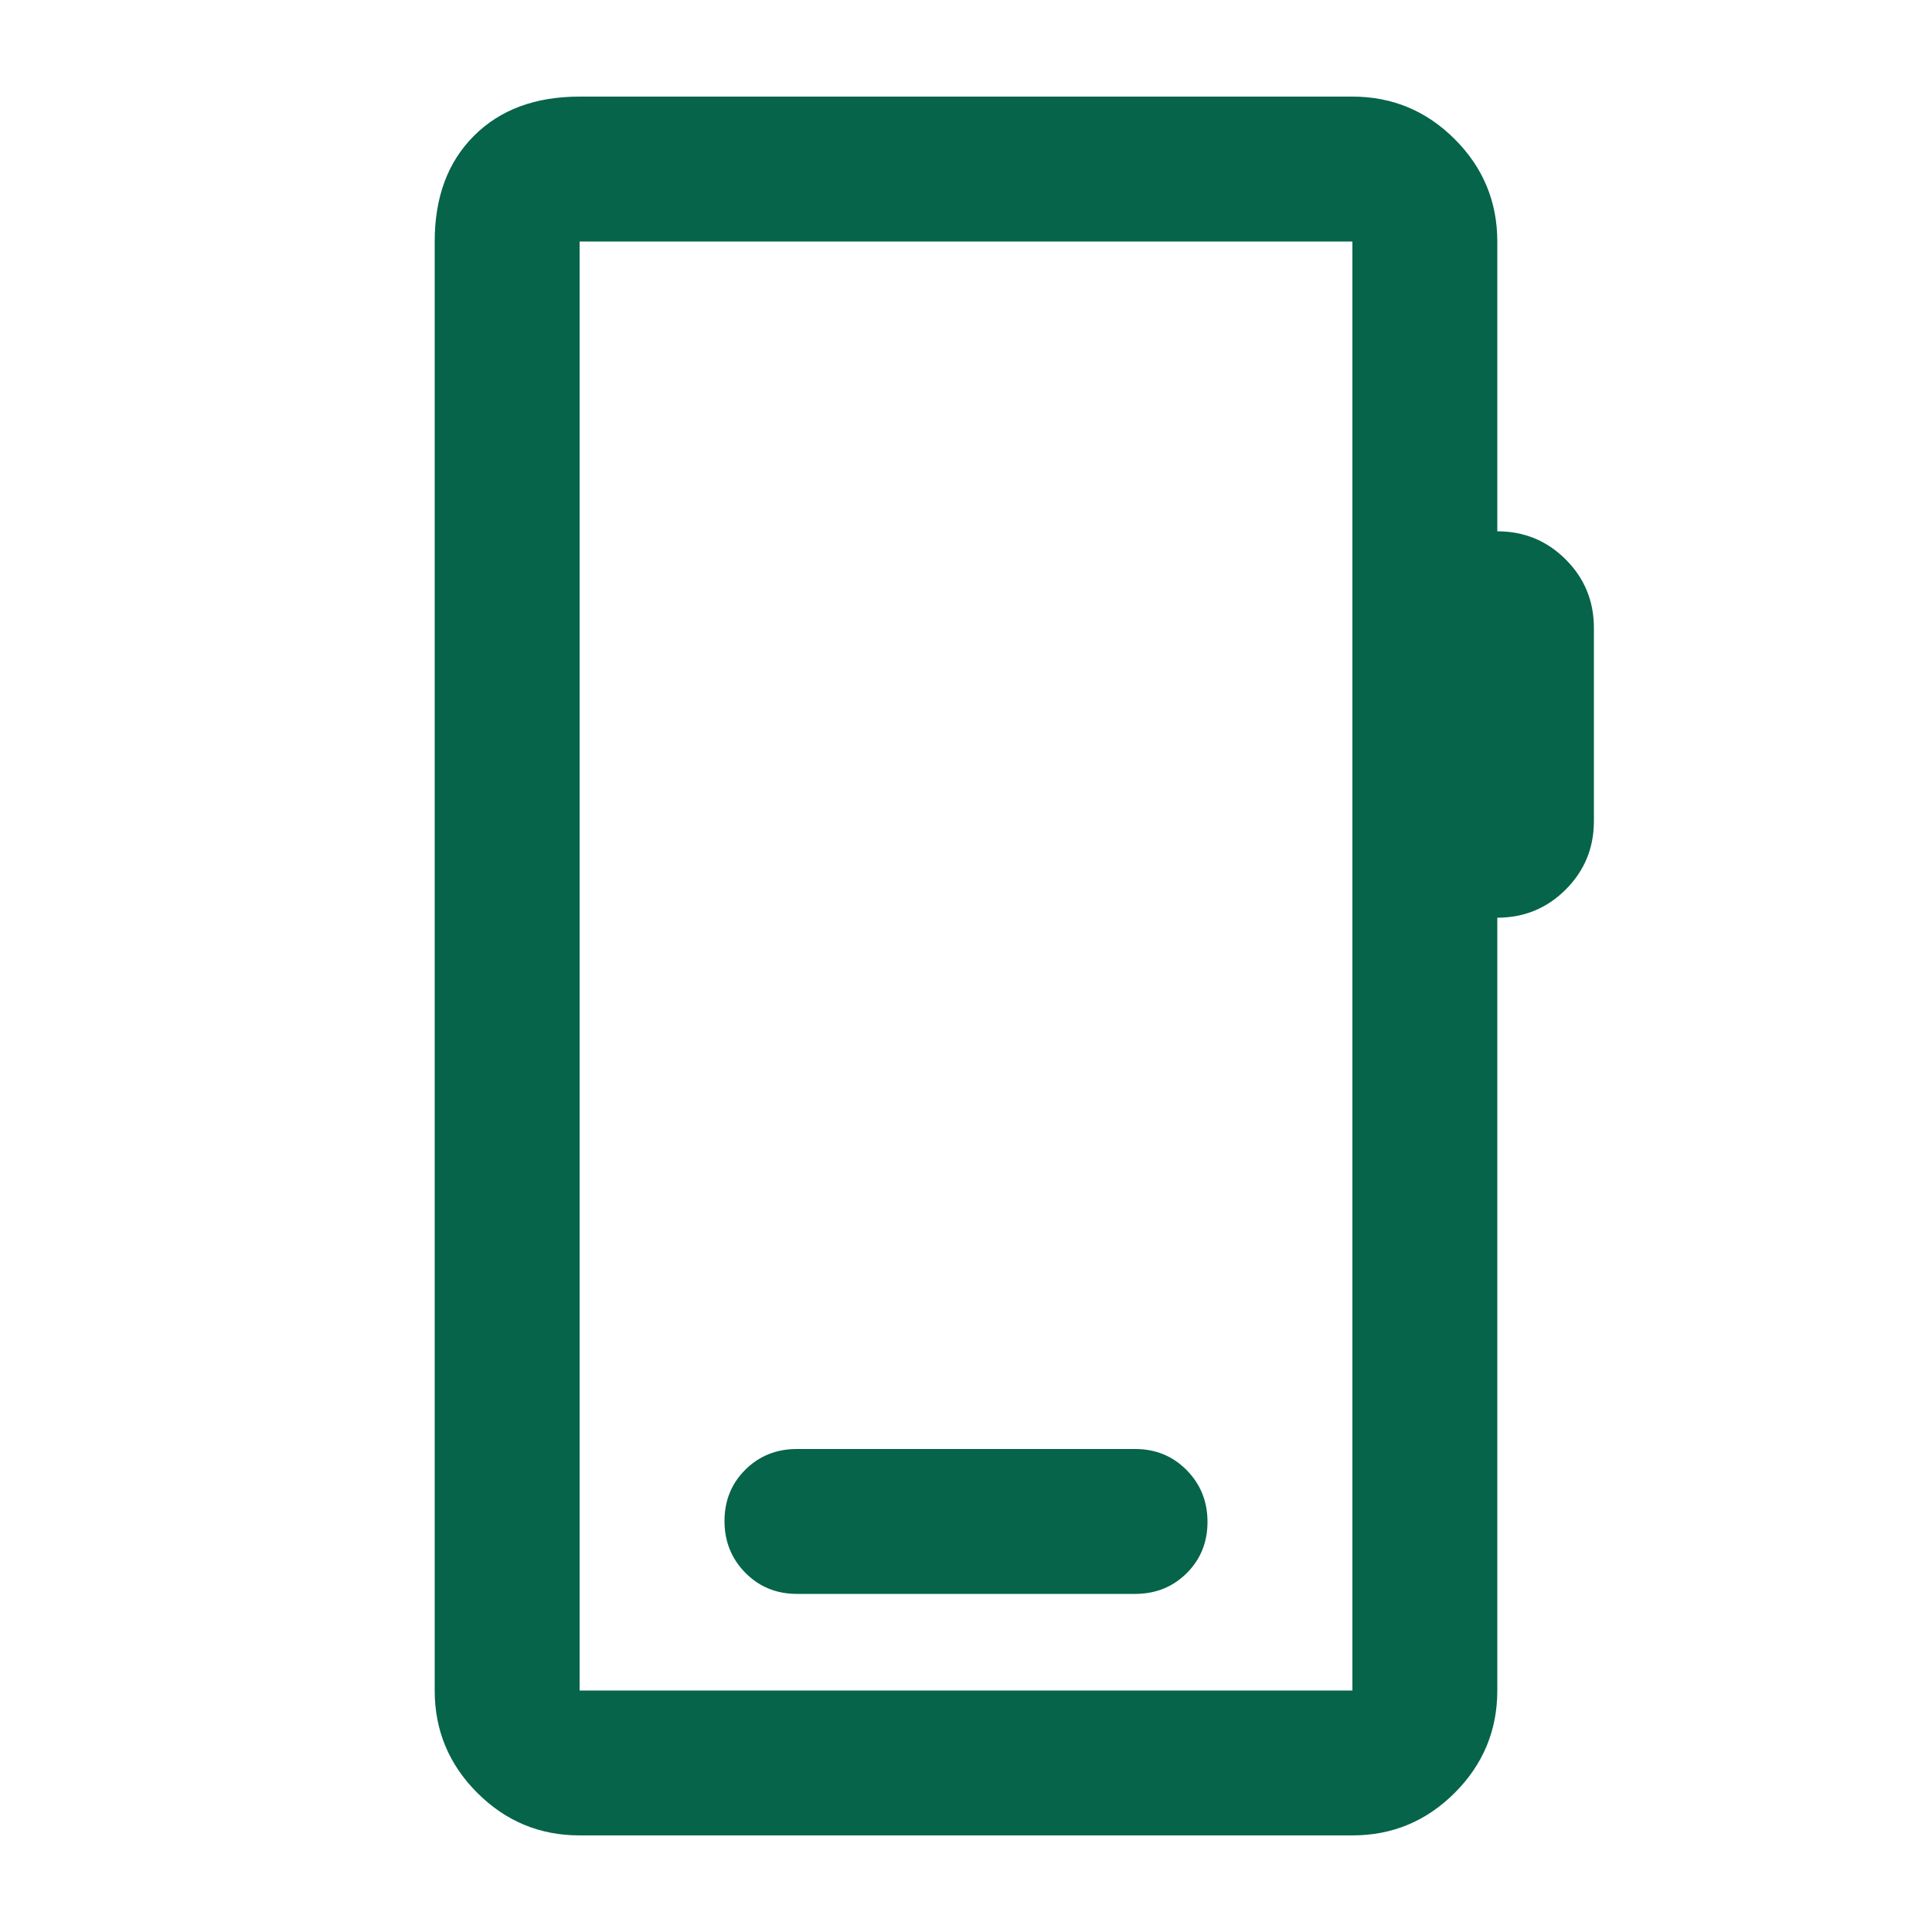 <svg xmlns="http://www.w3.org/2000/svg" height="20px" viewBox="0 -960 960 960" width="20px" fill="#056449"><path d="M288-48q-29.7 0-50.85-21.15Q216-90.3 216-120v-720q0-33 19.5-52.5T288-912h384q29.7 0 50.85 21.15Q744-869.7 744-840v144q20 0 34 14t14 34v96q0 20-14 34t-34 14v384q0 29.7-21.15 50.85Q701.7-48 672-48H288Zm0-72h384v-720H288v720Zm0 0v-720 720Zm108-48h168q15.3 0 25.65-10.29Q600-188.58 600-203.79t-10.35-25.71Q579.3-240 564-240H396q-15.3 0-25.65 10.29Q360-219.42 360-204.21t10.35 25.71Q380.7-168 396-168Z"/></svg>